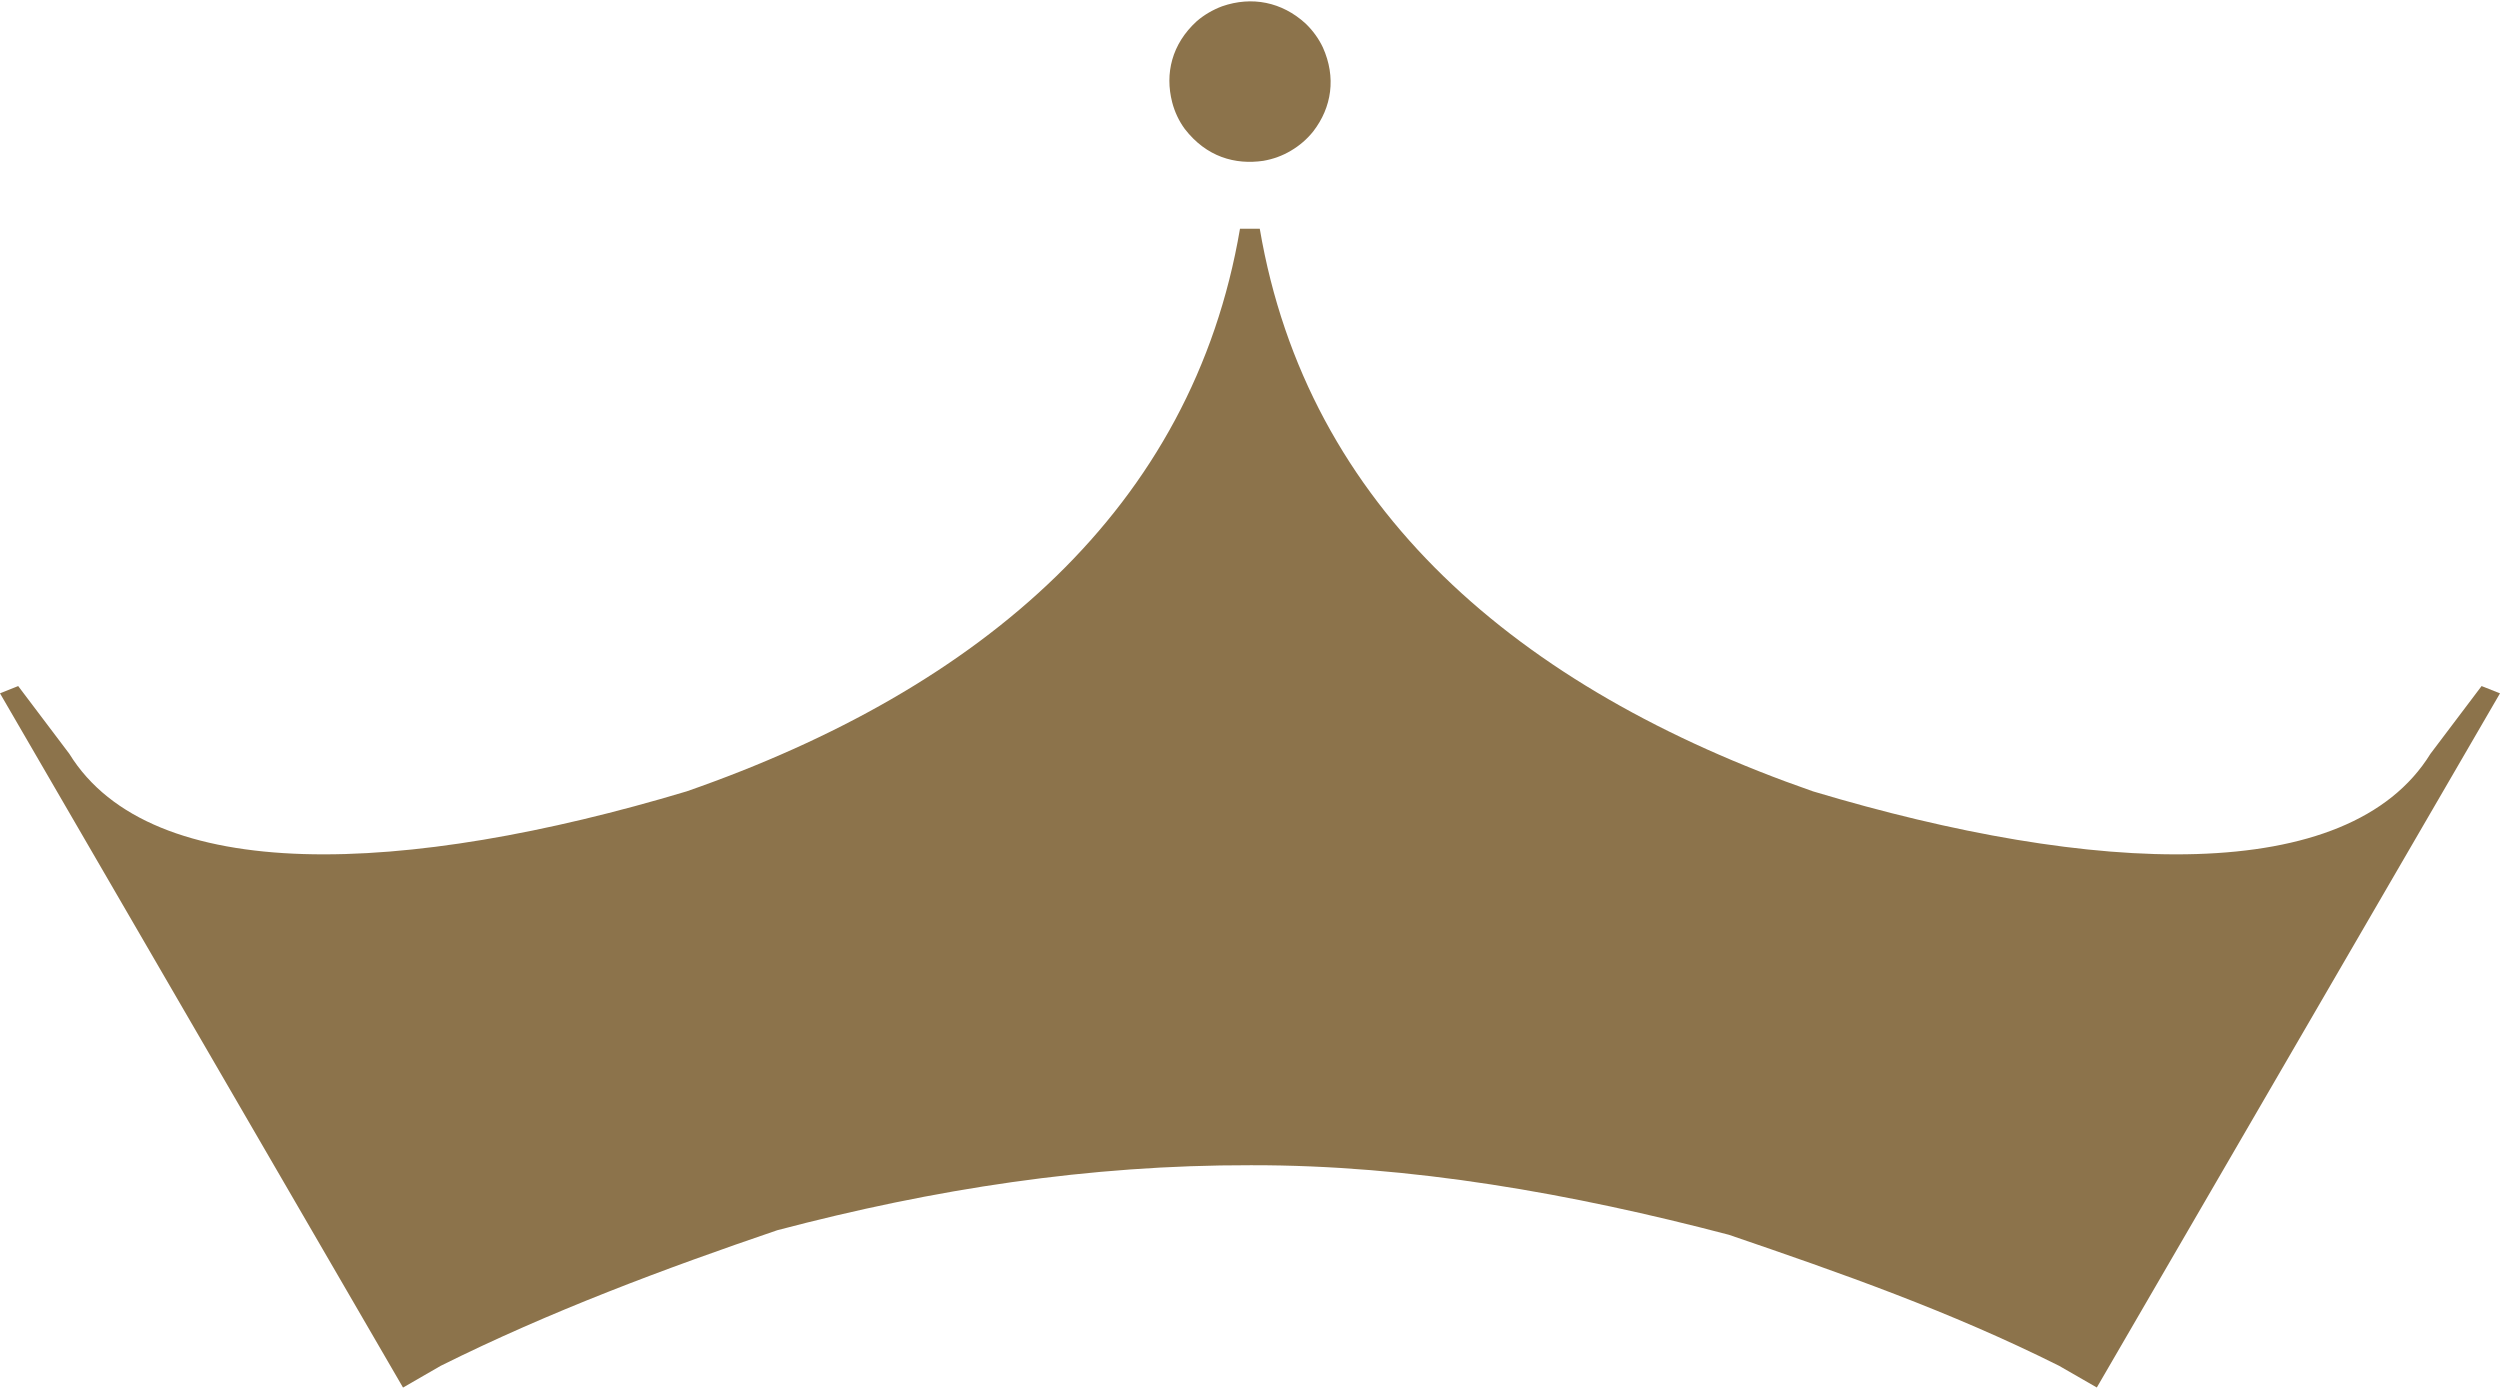 <?xml version="1.0" encoding="iso-8859-1"?>
<!-- Generator: Adobe Illustrator 22.1.0, SVG Export Plug-In . SVG Version: 6.00 Build 0)  -->
<svg version="1.1" id="Layer_1" xmlns="http://www.w3.org/2000/svg" xmlns:xlink="http://www.w3.org/1999/xlink" x="0px" y="0px"
	 width="33px" height="18.333px" viewBox="0 0 33 18.333" style="enable-background:new 0 0 33 18.333;" xml:space="preserve">
<path style="fill:#8C734B;" d="M17.233,0.31c-0.312-0.285-0.709-0.363-1.101-0.227c-0.122,0.046-0.237,0.112-0.336,0.198
	c-0.329,0.301-0.421,0.69-0.323,1.07c0.033,0.127,0.089,0.246,0.166,0.351c0.286,0.37,0.664,0.475,1.036,0.421
	c0.129-0.022,0.254-0.067,0.367-0.135c0.112-0.066,0.212-0.152,0.293-0.254c0.245-0.318,0.304-0.713,0.127-1.108
	C17.406,0.508,17.328,0.401,17.233,0.31"/>
<path style="fill:#8C734B;" d="M16.51,15.381c-2.138-0.004-4.176,0.312-6.25,0.858c-1.479,0.504-3.001,1.071-4.443,1.79L5.32,18.316
	L0,9.152l0.24-0.096L0.915,9.95c1.083,1.755,4.44,1.609,8.149,0.496c3.902-1.359,6.678-3.743,7.304-7.427h0.118h0.143
	c0.626,3.684,3.403,6.069,7.303,7.427c3.711,1.113,7.068,1.259,8.15-0.496l0.675-0.894L33,9.152l-5.322,9.163l-0.499-0.287
	c-1.44-0.72-2.88-1.224-4.358-1.729C20.747,15.755,18.623,15.377,16.51,15.381"/>
</svg>
